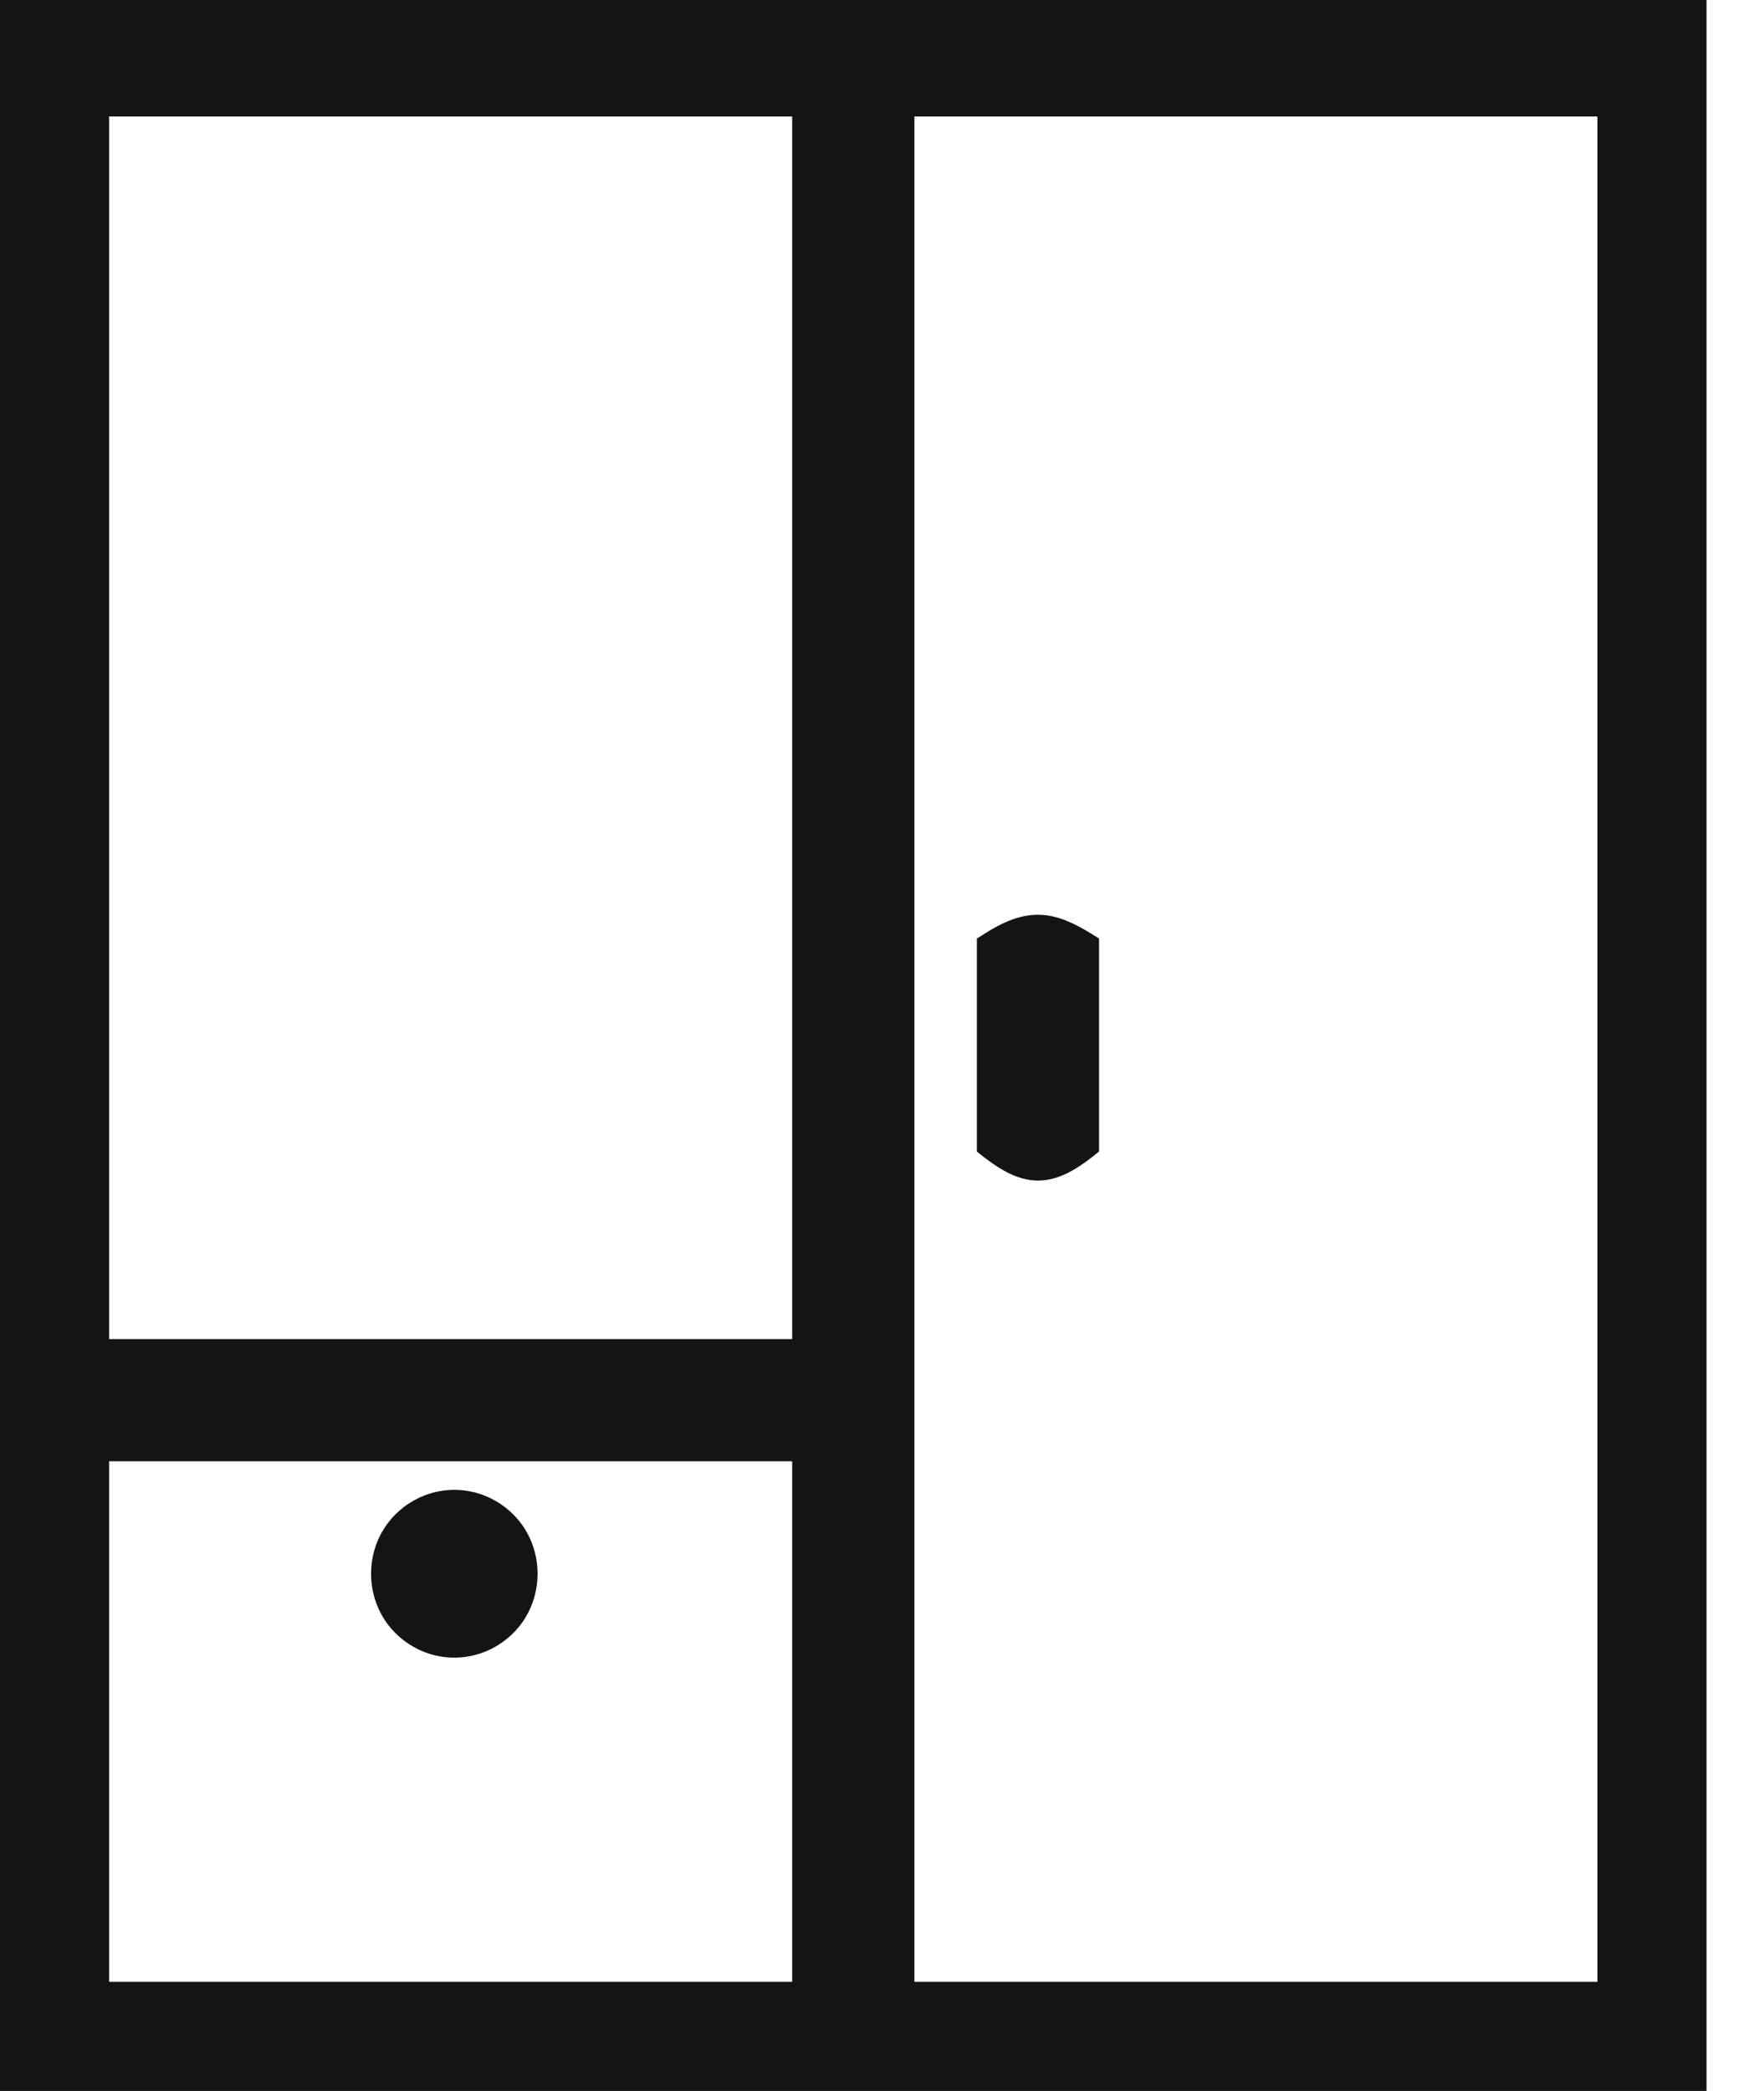<svg xmlns="http://www.w3.org/2000/svg" width="27" height="32" viewBox="0 0 27 32" fill="none"><g clip-path="url(#clip0_19_2457)"><path d="M26.22 -0.1V32.1H-0.1V-0.1H26.22ZM13.896 30.43H24.55V1.683H13.896V30.43ZM1.57 30.43H12.225V22.263H1.57V30.43ZM6.151 23.22C6.61 22.794 7.298 22.794 7.757 23.22C8.252 23.68 8.252 24.489 7.757 24.949C7.298 25.375 6.61 25.375 6.151 24.949C5.656 24.489 5.656 23.68 6.151 23.22ZM1.57 20.593H12.225V1.683H1.57V20.593ZM16.722 17.575L16.685 17.605C16.393 17.837 16.145 17.968 15.886 17.967C15.627 17.966 15.38 17.834 15.09 17.605L15.052 17.575V14.419L15.098 14.39C15.405 14.191 15.656 14.093 15.909 14.1C16.161 14.106 16.397 14.216 16.675 14.389L16.722 14.418V17.575Z" fill="#141414" stroke="#141414" stroke-width="0.2"></path></g><defs><clipPath id="clip0_19_2457"><rect width="26.12" height="32" fill="white"></rect></clipPath></defs></svg>